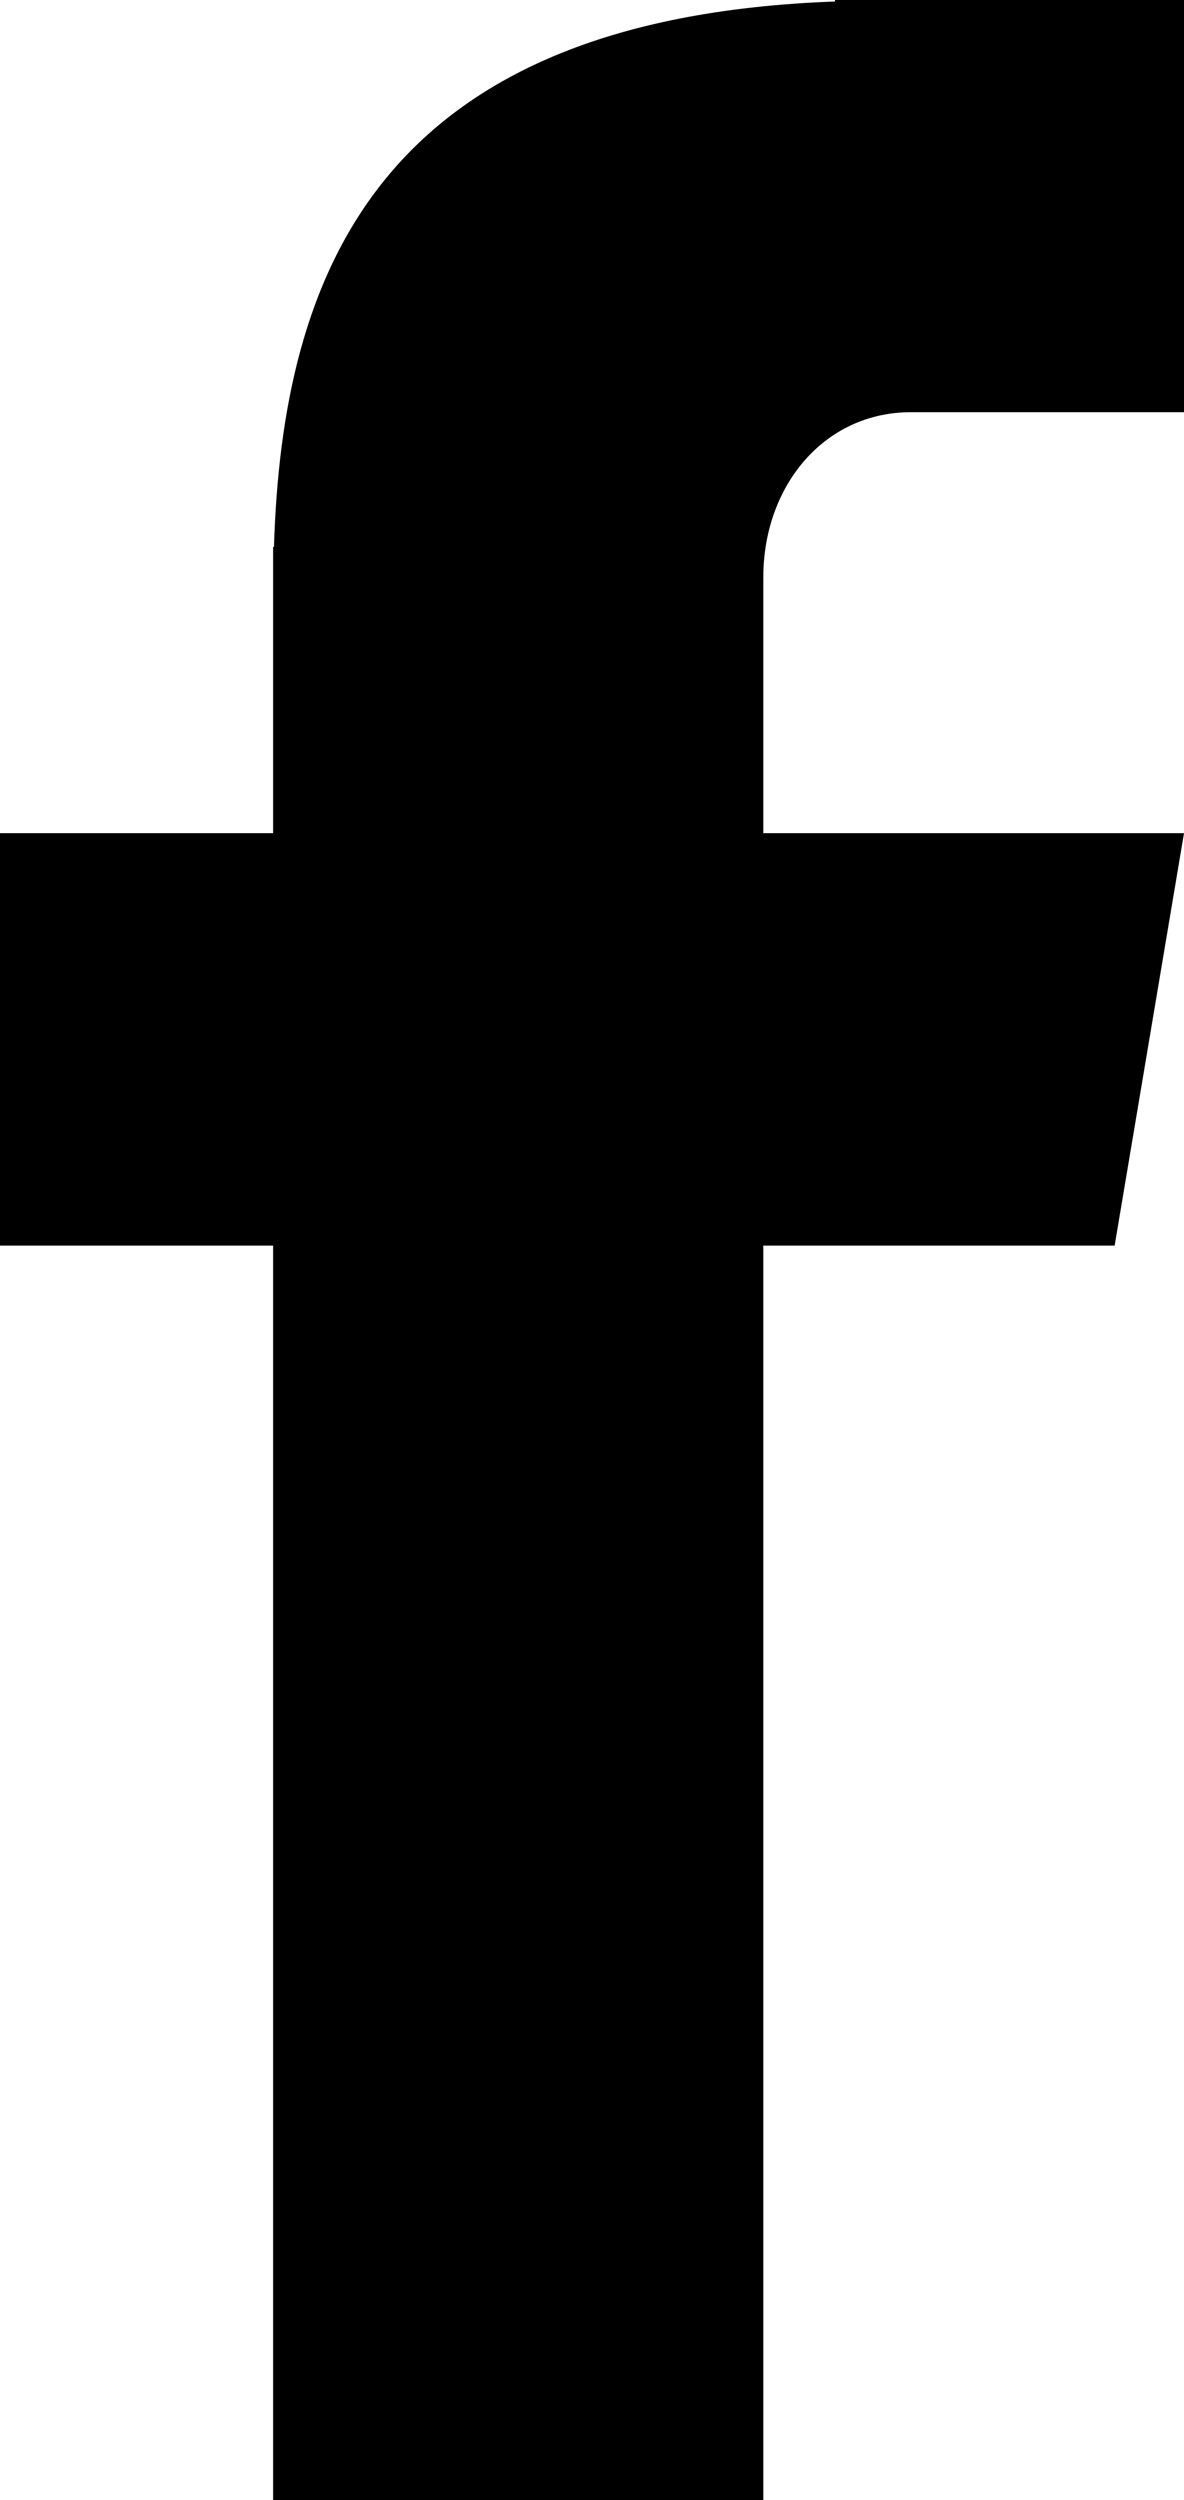 <?xml version="1.0" encoding="utf-8" standalone="no"?><!-- Generator: Adobe Illustrator 16.0.0, SVG Export Plug-In . SVG Version: 6.00 Build 0)  --><svg xmlns="http://www.w3.org/2000/svg" xmlns:xlink="http://www.w3.org/1999/xlink" enable-background="new -129.36 -217.294 225.407 475.614" fill="#000000" height="475.614px" id="Layer_1" version="1.1" viewBox="-129.36 -217.294 225.407 475.614" width="225.407px" x="0px" xml:space="preserve" y="0px">
<g id="change1">
	<path d="M44.063-138.877h51.984v-78.417h-66.45v0.289C-57.7-213.843-75.617-164.849-77.204-113.232h-0.163v54.444   h-51.993v78.465h51.993V258.32h93.326V19.677h66.883l13.206-78.465H15.959v-48.696C15.959-124.805,27.512-138.877,44.063-138.877z" fill="#000000"/>
</g>
</svg>